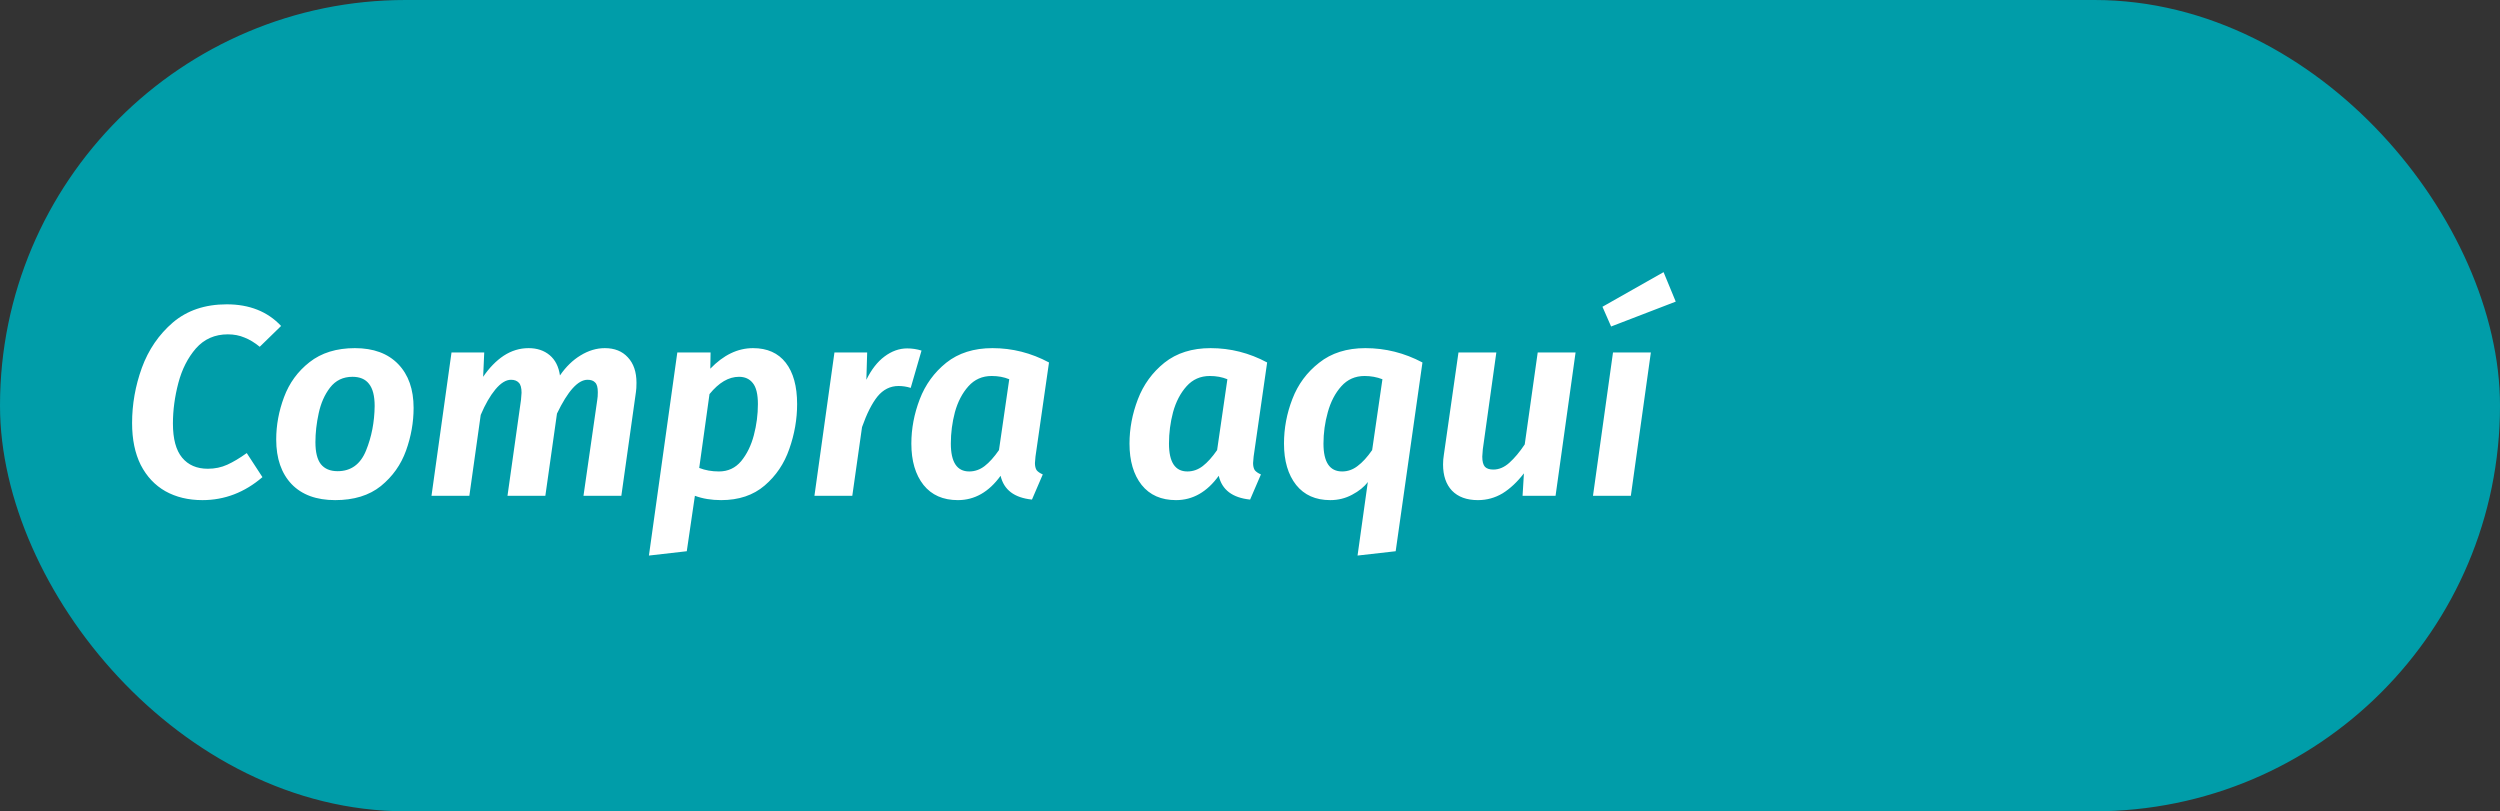 <svg width="416" height="135" viewBox="0 0 416 135" fill="none" xmlns="http://www.w3.org/2000/svg">
<rect x="0" y="0" width="416" height="135" fill="#333333" stroke="none"/>
<rect x="4" y="4" width="408" height="127" rx="63.5" fill="#009DA9"/>
<rect x="4" y="4" width="408" height="127" rx="63.5" stroke="#009DA9" stroke-width="8"/>
<path d="M37.73 50.64C41.51 50.64 44.525 51.84 46.775 54.24L43.22 57.705C42.38 57.015 41.54 56.505 40.7 56.175C39.86 55.815 38.93 55.635 37.91 55.635C35.75 55.635 33.98 56.415 32.6 57.975C31.25 59.535 30.275 61.455 29.675 63.735C29.075 66.015 28.775 68.265 28.775 70.485C28.775 73.035 29.285 74.925 30.305 76.155C31.325 77.385 32.75 78 34.58 78C35.75 78 36.83 77.775 37.82 77.325C38.81 76.875 39.89 76.23 41.06 75.39L43.67 79.395C40.7 81.945 37.37 83.22 33.68 83.22C31.34 83.22 29.285 82.725 27.515 81.735C25.775 80.745 24.41 79.29 23.42 77.37C22.46 75.45 21.98 73.125 21.98 70.395C21.98 67.275 22.52 64.215 23.6 61.215C24.71 58.185 26.435 55.665 28.775 53.655C31.145 51.645 34.13 50.64 37.73 50.64ZM55.773 83.22C52.653 83.22 50.237 82.335 48.528 80.565C46.818 78.765 45.962 76.29 45.962 73.14C45.962 70.74 46.398 68.385 47.267 66.075C48.138 63.735 49.547 61.8 51.498 60.27C53.477 58.71 55.998 57.93 59.057 57.93C62.148 57.93 64.547 58.815 66.257 60.585C67.968 62.355 68.823 64.785 68.823 67.875C68.823 70.275 68.403 72.645 67.562 74.985C66.722 77.325 65.328 79.29 63.377 80.88C61.428 82.44 58.892 83.22 55.773 83.22ZM56.178 78.405C58.398 78.405 59.972 77.265 60.903 74.985C61.833 72.705 62.312 70.23 62.343 67.56C62.343 65.88 62.028 64.65 61.398 63.87C60.797 63.09 59.883 62.7 58.653 62.7C57.093 62.7 55.847 63.3 54.917 64.5C54.017 65.67 53.388 67.095 53.028 68.775C52.667 70.425 52.487 72.03 52.487 73.59C52.487 75.24 52.788 76.455 53.388 77.235C54.017 78.015 54.947 78.405 56.178 78.405ZM100.646 57.93C102.266 57.93 103.541 58.44 104.471 59.46C105.431 60.48 105.911 61.89 105.911 63.69C105.911 64.35 105.881 64.86 105.821 65.22L103.391 82.5H97.091L99.386 66.525C99.446 66.195 99.476 65.775 99.476 65.265C99.476 64.455 99.326 63.915 99.026 63.645C98.756 63.345 98.336 63.195 97.766 63.195C96.176 63.195 94.481 65.07 92.681 68.82L90.746 82.5H84.446L86.696 66.525C86.756 65.925 86.786 65.535 86.786 65.355C86.786 64.545 86.636 63.99 86.336 63.69C86.036 63.36 85.601 63.195 85.031 63.195C84.191 63.195 83.321 63.735 82.421 64.815C81.551 65.865 80.741 67.275 79.991 69.045L78.101 82.5H71.801L75.131 58.65H80.576L80.396 62.7C81.416 61.2 82.556 60.03 83.816 59.19C85.106 58.35 86.486 57.93 87.956 57.93C89.366 57.93 90.536 58.32 91.466 59.1C92.396 59.88 92.966 61.005 93.176 62.475C94.166 61.035 95.306 59.925 96.596 59.145C97.916 58.335 99.266 57.93 100.646 57.93ZM112.705 58.65H118.24L118.195 61.35C120.385 59.07 122.755 57.93 125.305 57.93C127.675 57.93 129.49 58.74 130.75 60.36C132.01 61.98 132.64 64.275 132.64 67.245C132.64 69.765 132.205 72.255 131.335 74.715C130.495 77.145 129.13 79.17 127.24 80.79C125.35 82.41 122.935 83.22 119.995 83.22C118.375 83.22 116.92 82.98 115.63 82.5L114.28 91.725L107.98 92.445L112.705 58.65ZM119.635 78.45C121.135 78.45 122.365 77.88 123.325 76.74C124.285 75.57 124.99 74.13 125.44 72.42C125.89 70.71 126.115 68.985 126.115 67.245C126.115 65.595 125.83 64.425 125.26 63.735C124.72 63.045 123.955 62.7 122.965 62.7C121.255 62.7 119.62 63.66 118.06 65.58L116.35 77.865C117.34 78.255 118.435 78.45 119.635 78.45ZM150.957 57.975C151.767 57.975 152.562 58.095 153.342 58.335L151.542 64.545C150.882 64.335 150.207 64.23 149.517 64.23C148.137 64.23 146.967 64.815 146.007 65.985C145.077 67.155 144.222 68.85 143.442 71.07L141.822 82.5H135.522L138.852 58.65H144.297L144.162 63.195C145.002 61.485 146.007 60.195 147.177 59.325C148.377 58.425 149.637 57.975 150.957 57.975ZM165.149 57.93C168.449 57.93 171.584 58.725 174.554 60.315L172.304 75.975C172.244 76.515 172.214 76.875 172.214 77.055C172.214 77.535 172.304 77.925 172.484 78.225C172.694 78.495 173.039 78.735 173.519 78.945L171.719 83.13C168.779 82.83 167.039 81.51 166.499 79.17C164.549 81.87 162.179 83.22 159.389 83.22C156.929 83.22 155.024 82.38 153.674 80.7C152.324 78.99 151.649 76.695 151.649 73.815C151.649 71.325 152.114 68.865 153.044 66.435C153.974 64.005 155.444 61.98 157.454 60.36C159.494 58.74 162.059 57.93 165.149 57.93ZM165.014 62.565C163.454 62.565 162.164 63.135 161.144 64.275C160.124 65.415 159.374 66.855 158.894 68.595C158.444 70.305 158.219 72.045 158.219 73.815C158.219 76.905 159.239 78.45 161.279 78.45C162.209 78.45 163.064 78.15 163.844 77.55C164.624 76.95 165.419 76.065 166.229 74.895L167.939 63.105C167.069 62.745 166.094 62.565 165.014 62.565ZM201.448 57.93C204.748 57.93 207.883 58.725 210.853 60.315L208.603 75.975C208.543 76.515 208.513 76.875 208.513 77.055C208.513 77.535 208.603 77.925 208.783 78.225C208.993 78.495 209.338 78.735 209.818 78.945L208.018 83.13C205.078 82.83 203.338 81.51 202.798 79.17C200.848 81.87 198.478 83.22 195.688 83.22C193.228 83.22 191.323 82.38 189.973 80.7C188.623 78.99 187.948 76.695 187.948 73.815C187.948 71.325 188.413 68.865 189.343 66.435C190.273 64.005 191.743 61.98 193.753 60.36C195.793 58.74 198.358 57.93 201.448 57.93ZM201.313 62.565C199.753 62.565 198.463 63.135 197.443 64.275C196.423 65.415 195.673 66.855 195.193 68.595C194.743 70.305 194.518 72.045 194.518 73.815C194.518 76.905 195.538 78.45 197.578 78.45C198.508 78.45 199.363 78.15 200.143 77.55C200.923 76.95 201.718 76.065 202.528 74.895L204.238 63.105C203.368 62.745 202.393 62.565 201.313 62.565ZM227.606 80.205C227.006 81.015 226.136 81.72 224.996 82.32C223.886 82.92 222.671 83.22 221.351 83.22C218.921 83.22 217.031 82.38 215.681 80.7C214.331 78.99 213.656 76.695 213.656 73.815C213.656 71.265 214.121 68.79 215.051 66.39C215.981 63.96 217.466 61.95 219.506 60.36C221.546 58.74 224.111 57.93 227.201 57.93C230.531 57.93 233.696 58.725 236.696 60.315L232.241 91.725L225.896 92.445L227.606 80.205ZM223.331 78.45C224.261 78.45 225.116 78.15 225.896 77.55C226.706 76.95 227.516 76.065 228.326 74.895L230.036 63.105C229.106 62.745 228.116 62.565 227.066 62.565C225.506 62.565 224.216 63.135 223.196 64.275C222.176 65.415 221.426 66.855 220.946 68.595C220.466 70.305 220.226 72.045 220.226 73.815C220.226 76.905 221.261 78.45 223.331 78.45ZM245.93 83.22C244.07 83.22 242.63 82.695 241.61 81.645C240.62 80.595 240.125 79.14 240.125 77.28C240.125 76.74 240.17 76.2 240.26 75.66L242.69 58.65H248.99L246.74 74.76C246.68 75.36 246.65 75.765 246.65 75.975C246.65 76.785 246.8 77.355 247.1 77.685C247.4 77.985 247.865 78.135 248.495 78.135C249.425 78.135 250.31 77.76 251.15 77.01C252.02 76.23 252.875 75.21 253.715 73.95L255.875 58.65H262.175L258.845 82.5H253.355L253.58 78.765C252.47 80.205 251.285 81.315 250.025 82.095C248.765 82.845 247.4 83.22 245.93 83.22ZM274.703 58.65L271.373 82.5H265.073L268.403 58.65H274.703ZM276.818 45.285L278.843 50.19L268.088 54.33L266.648 51.045L276.818 45.285Z" fill="white"/>
</svg>
